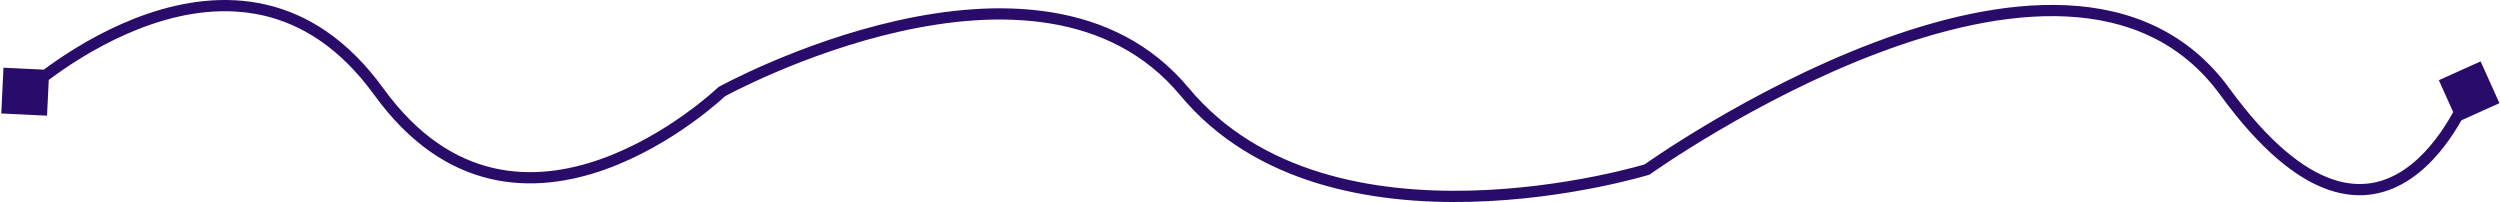 <svg width="891" height="72" viewBox="0 0 891 72" fill="none" xmlns="http://www.w3.org/2000/svg">
<path d="M0.453 40.442L16.764 41.225L17.547 24.914L1.236 24.131L0.453 40.442ZM135.011 32.678L136.63 31.504L135.011 32.678ZM257.203 32.678L256.236 30.927L256.008 31.052L255.82 31.233L257.203 32.678ZM422.162 32.678L423.699 31.398L422.162 32.678ZM587.01 60.414L587.597 62.326L587.908 62.23L588.173 62.041L587.01 60.414ZM792.938 32.678L794.554 31.499L792.938 32.678ZM884.094 21.881L869.203 28.584L875.906 43.475L890.797 36.772L884.094 21.881ZM9 32.678C10.345 34.158 10.345 34.158 10.344 34.159C10.345 34.158 10.345 34.158 10.346 34.157C10.347 34.156 10.35 34.154 10.354 34.15C10.361 34.143 10.374 34.132 10.39 34.117C10.424 34.087 10.475 34.041 10.544 33.98C10.683 33.858 10.892 33.674 11.169 33.437C11.723 32.961 12.547 32.266 13.617 31.404C15.758 29.68 18.879 27.285 22.782 24.623C30.597 19.292 41.495 12.923 53.894 8.686C66.295 4.448 80.089 2.381 93.773 5.508C107.41 8.624 121.139 16.945 133.391 33.852L136.63 31.504C123.871 13.898 109.343 4.963 94.664 1.608C80.031 -1.736 65.449 0.51 52.6 4.901C39.749 9.292 28.523 15.865 20.528 21.319C16.525 24.05 13.318 26.509 11.108 28.289C10.003 29.18 9.146 29.901 8.562 30.403C8.27 30.653 8.047 30.849 7.895 30.984C7.819 31.051 7.76 31.103 7.72 31.139C7.7 31.157 7.685 31.171 7.674 31.18C7.668 31.185 7.664 31.189 7.661 31.192C7.66 31.194 7.658 31.195 7.657 31.196C7.656 31.197 7.655 31.197 9 32.678ZM133.391 33.852C146.14 51.444 160.421 60.386 174.75 63.745C189.036 67.095 203.153 64.844 215.534 60.447C227.916 56.05 238.668 49.47 246.307 44.012C250.132 41.279 253.19 38.818 255.296 37.036C256.349 36.144 257.165 35.422 257.721 34.92C257.999 34.669 258.211 34.473 258.356 34.338C258.429 34.27 258.484 34.218 258.523 34.182C258.542 34.164 258.557 34.15 258.567 34.14C258.572 34.135 258.576 34.132 258.579 34.129C258.581 34.127 258.582 34.126 258.583 34.125C258.584 34.124 258.585 34.123 257.203 32.678C255.82 31.233 255.82 31.232 255.821 31.232C255.82 31.233 255.82 31.233 255.819 31.233C255.818 31.235 255.815 31.237 255.812 31.24C255.805 31.247 255.793 31.258 255.777 31.273C255.746 31.303 255.697 31.349 255.631 31.41C255.5 31.532 255.302 31.715 255.039 31.952C254.513 32.428 253.73 33.121 252.712 33.982C250.676 35.705 247.704 38.097 243.982 40.757C236.525 46.085 226.109 52.447 214.196 56.678C202.282 60.909 188.977 62.972 175.663 59.851C162.39 56.739 148.892 48.424 136.63 31.504L133.391 33.852ZM257.203 32.678C258.169 34.429 258.169 34.429 258.169 34.429C258.17 34.428 258.17 34.428 258.172 34.427C258.174 34.426 258.179 34.423 258.185 34.42C258.197 34.413 258.216 34.403 258.242 34.389C258.294 34.361 258.372 34.318 258.477 34.261C258.686 34.149 259.001 33.981 259.415 33.763C260.242 33.328 261.468 32.696 263.049 31.912C266.212 30.343 270.796 28.167 276.46 25.748C287.796 20.907 303.427 15.107 320.646 11.244C355.234 3.485 395.425 3.697 420.625 33.958L423.699 31.398C396.967 -0.702 354.678 -0.49 319.77 7.341C302.241 11.273 286.369 17.166 274.889 22.069C269.146 24.522 264.493 26.731 261.272 28.328C259.661 29.127 258.408 29.774 257.554 30.222C257.128 30.446 256.801 30.621 256.58 30.74C256.469 30.8 256.384 30.846 256.327 30.877C256.298 30.893 256.276 30.905 256.261 30.913C256.254 30.917 256.248 30.92 256.244 30.923C256.242 30.924 256.24 30.925 256.239 30.925C256.237 30.926 256.236 30.927 257.203 32.678ZM420.625 33.958C447.189 65.857 489.2 72.796 524.11 71.931C541.616 71.496 557.472 69.098 568.947 66.811C574.687 65.667 579.337 64.549 582.558 63.716C584.168 63.3 585.422 62.954 586.276 62.712C586.703 62.59 587.03 62.495 587.252 62.429C587.363 62.397 587.447 62.371 587.505 62.354C587.534 62.345 587.556 62.339 587.571 62.334C587.579 62.331 587.585 62.33 587.589 62.328C587.591 62.328 587.593 62.327 587.594 62.327C587.596 62.326 587.597 62.326 587.01 60.414C586.424 58.502 586.424 58.502 586.424 58.502C586.423 58.502 586.422 58.502 586.421 58.503C586.419 58.504 586.414 58.505 586.408 58.507C586.396 58.51 586.377 58.516 586.352 58.524C586.3 58.539 586.222 58.563 586.118 58.593C585.909 58.655 585.596 58.746 585.183 58.864C584.358 59.098 583.135 59.435 581.556 59.844C578.399 60.66 573.822 61.761 568.165 62.888C556.845 65.144 541.225 67.505 524.011 67.932C489.479 68.788 449.066 61.859 423.699 31.398L420.625 33.958ZM587.01 60.414C588.173 62.041 588.174 62.041 588.174 62.04C588.175 62.04 588.177 62.039 588.179 62.037C588.182 62.034 588.189 62.03 588.197 62.024C588.214 62.012 588.24 61.994 588.275 61.969C588.344 61.92 588.449 61.846 588.588 61.748C588.866 61.553 589.282 61.263 589.828 60.887C590.92 60.135 592.534 59.039 594.61 57.67C598.763 54.933 604.765 51.107 612.147 46.758C626.919 38.056 647.184 27.284 669.202 18.962C691.246 10.631 714.901 4.81 736.5 5.873C758.026 6.931 777.434 14.81 791.322 33.856L794.554 31.499C779.804 11.272 759.152 2.982 736.696 1.878C714.314 0.777 690.067 6.8 667.788 15.22C645.484 23.651 625.006 34.54 610.117 43.312C602.668 47.699 596.609 51.562 592.409 54.331C590.309 55.715 588.673 56.826 587.559 57.592C587.003 57.975 586.577 58.273 586.289 58.475C586.145 58.576 586.036 58.653 585.962 58.705C585.925 58.732 585.897 58.752 585.878 58.765C585.868 58.772 585.861 58.777 585.856 58.781C585.853 58.783 585.851 58.784 585.85 58.785C585.848 58.786 585.847 58.787 587.01 60.414ZM791.322 33.856C805.752 53.644 818.656 63.836 830.063 67.708C841.595 71.623 851.333 68.989 859.064 63.792C866.716 58.648 872.411 51.002 876.166 44.753C878.053 41.613 879.473 38.787 880.422 36.742C880.897 35.719 881.256 34.889 881.497 34.311C881.618 34.022 881.709 33.796 881.771 33.639C881.803 33.561 881.826 33.5 881.843 33.458C881.851 33.437 881.857 33.42 881.862 33.408C881.864 33.402 881.866 33.398 881.867 33.394C881.868 33.392 881.869 33.391 881.869 33.39C881.87 33.388 881.87 33.387 880 32.678C878.13 31.969 878.13 31.968 878.13 31.968C878.13 31.968 878.13 31.968 878.13 31.969C878.129 31.97 878.129 31.972 878.127 31.976C878.125 31.983 878.12 31.995 878.114 32.011C878.101 32.044 878.081 32.094 878.054 32.162C878 32.298 877.917 32.503 877.806 32.77C877.583 33.304 877.246 34.086 876.794 35.057C875.892 37.001 874.537 39.698 872.737 42.693C869.117 48.717 863.786 55.798 856.832 60.473C849.958 65.094 841.51 67.37 831.348 63.92C821.061 60.428 808.763 50.984 794.554 31.499L791.322 33.856Z" fill="#290B6A"/>
</svg>
